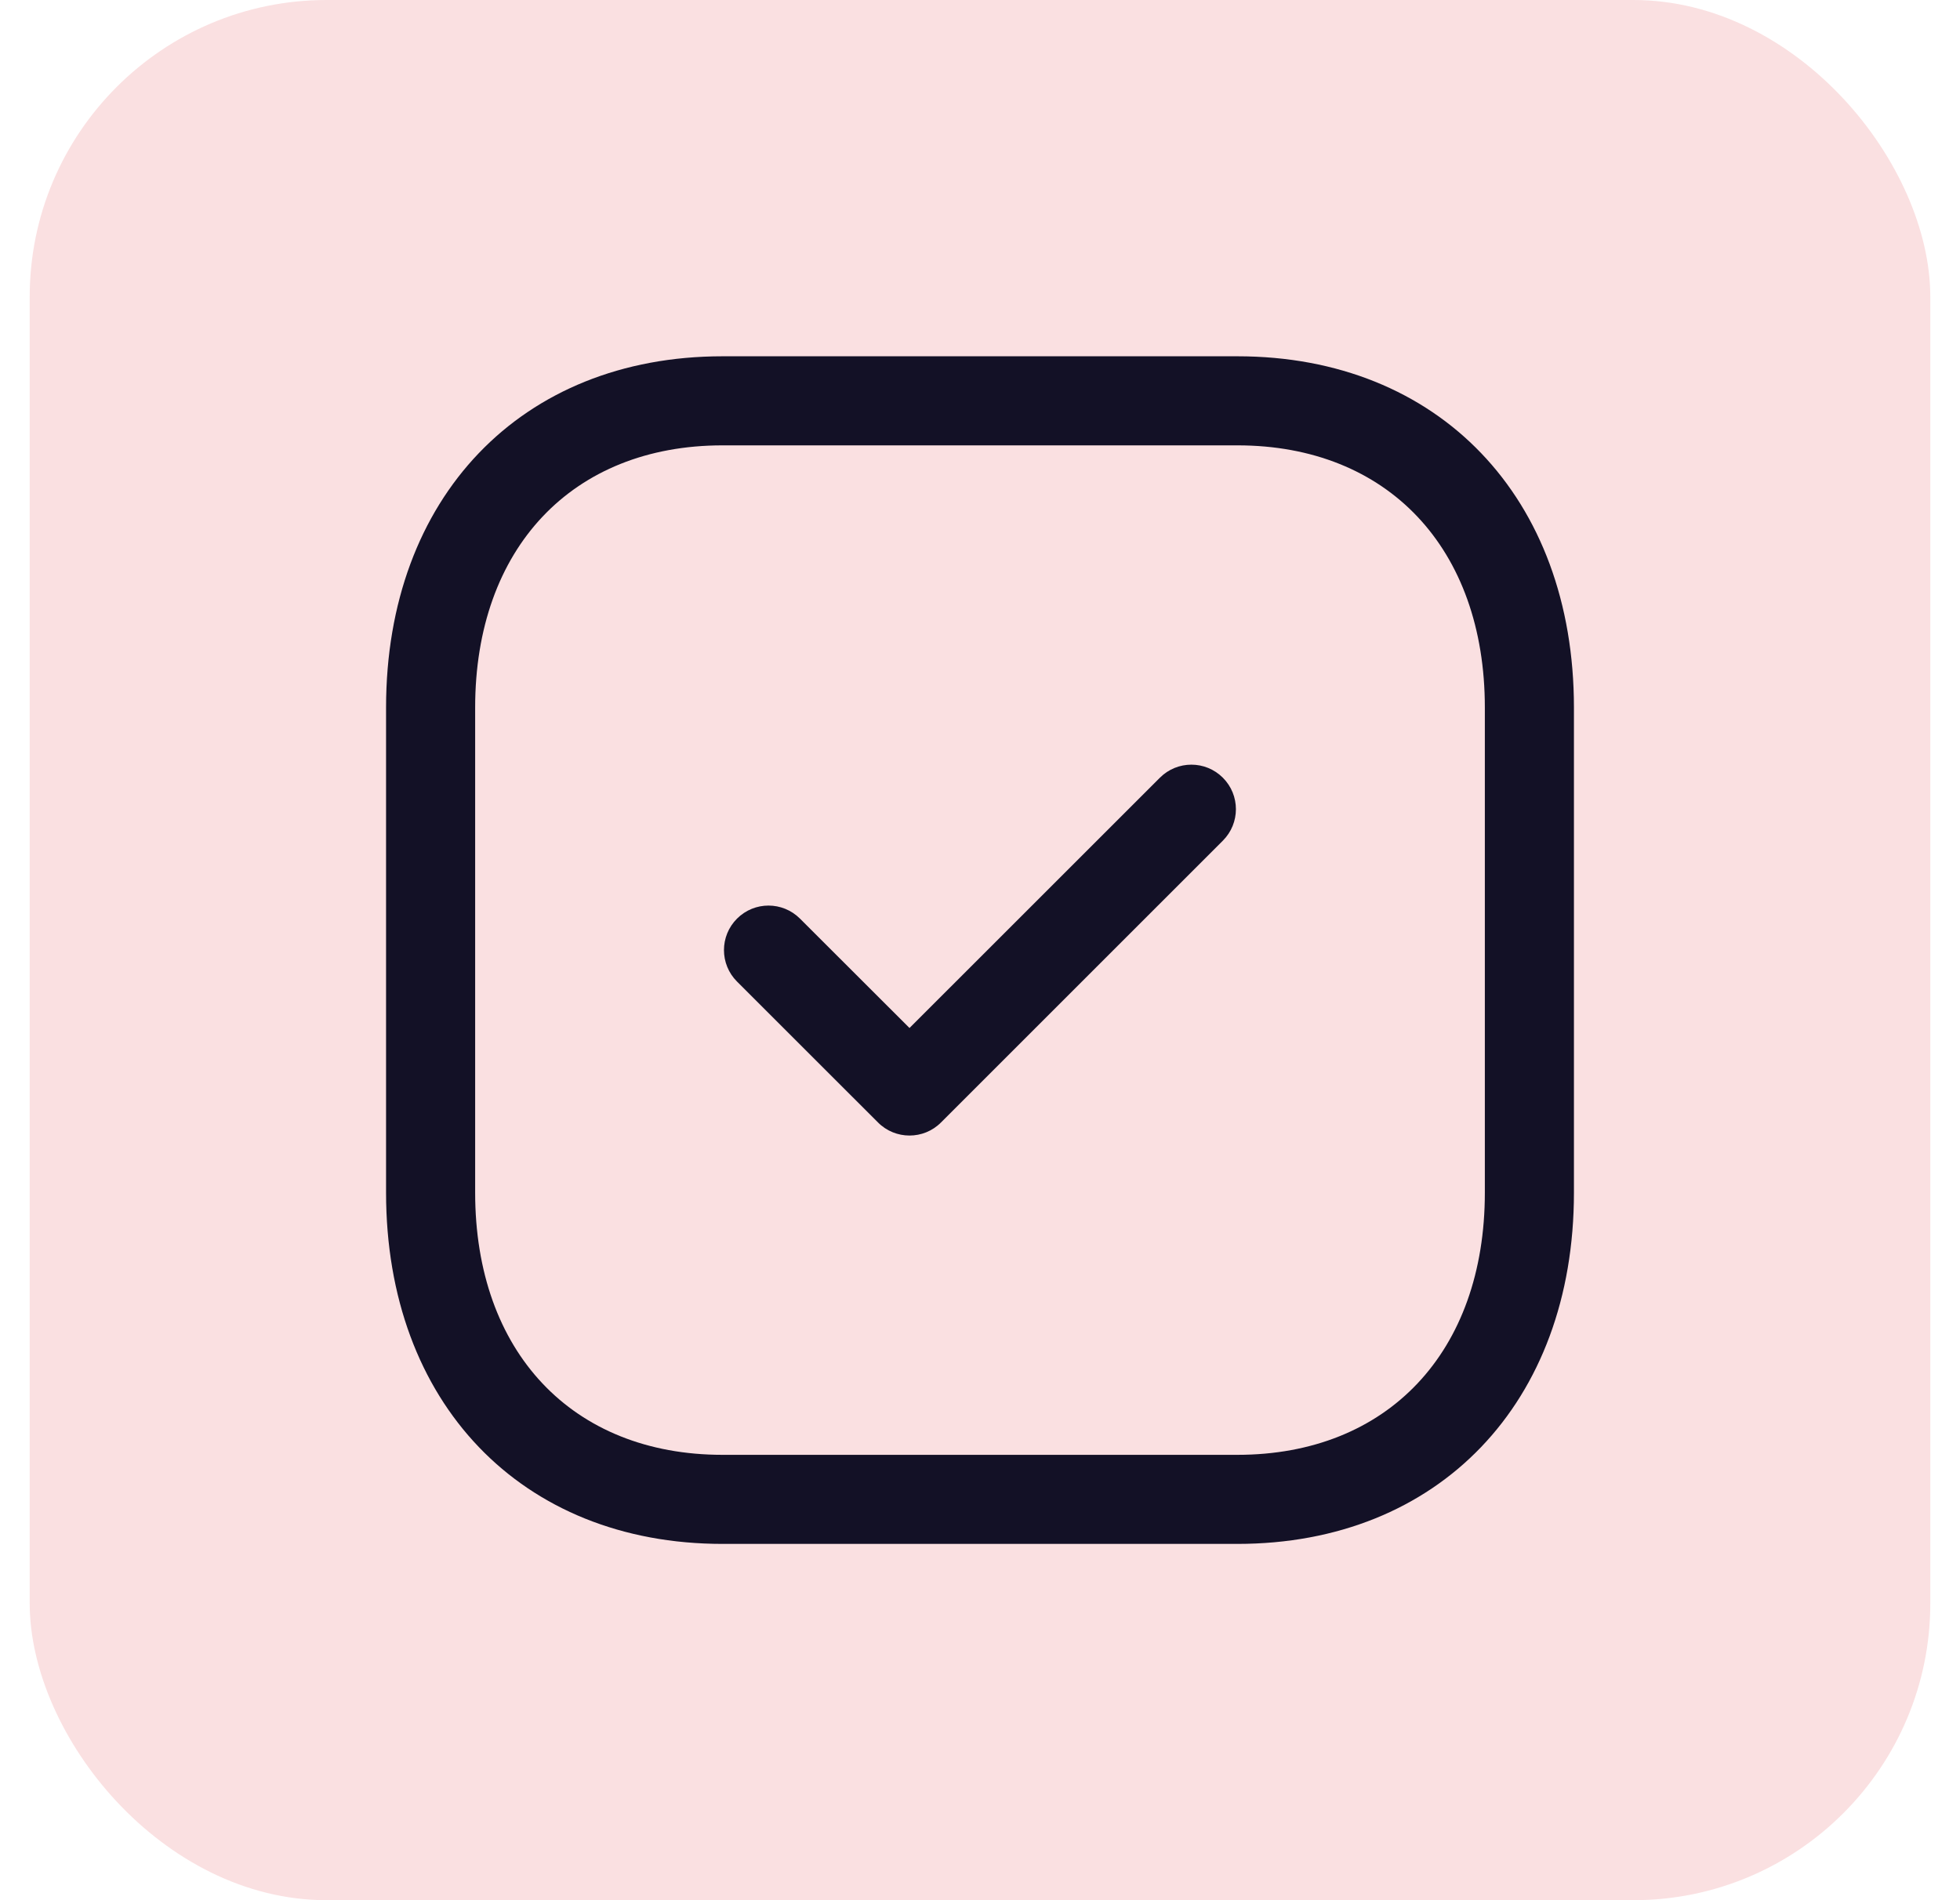 <svg width="33" height="32" viewBox="0 0 33 32" fill="none" xmlns="http://www.w3.org/2000/svg">
<rect x="0.5" width="32" height="32" rx="5" fill="#FAE0E1"/>
<path fill-rule="evenodd" clip-rule="evenodd" d="M12.165 7.5C9.635 7.5 8 9.233 8 11.916V20.084C8 22.767 9.635 24.5 12.165 24.5H20.833C23.364 24.5 25 22.767 25 20.084V11.916C25 9.233 23.364 7.5 20.834 7.5H12.165ZM20.833 26H12.165C8.776 26 6.5 23.622 6.5 20.084V11.916C6.5 8.378 8.776 6 12.165 6H20.834C24.223 6 26.5 8.378 26.5 11.916V20.084C26.5 23.622 24.223 26 20.833 26Z" fill="#131126"/>
<path fill-rule="evenodd" clip-rule="evenodd" d="M15.313 19.123C15.122 19.123 14.929 19.05 14.783 18.903L12.409 16.53C12.116 16.237 12.116 15.763 12.409 15.47C12.702 15.177 13.176 15.177 13.469 15.47L15.313 17.312L19.529 13.097C19.822 12.804 20.296 12.804 20.589 13.097C20.882 13.39 20.882 13.864 20.589 14.157L15.843 18.903C15.697 19.05 15.505 19.123 15.313 19.123Z" fill="#131126"/>
</svg>
